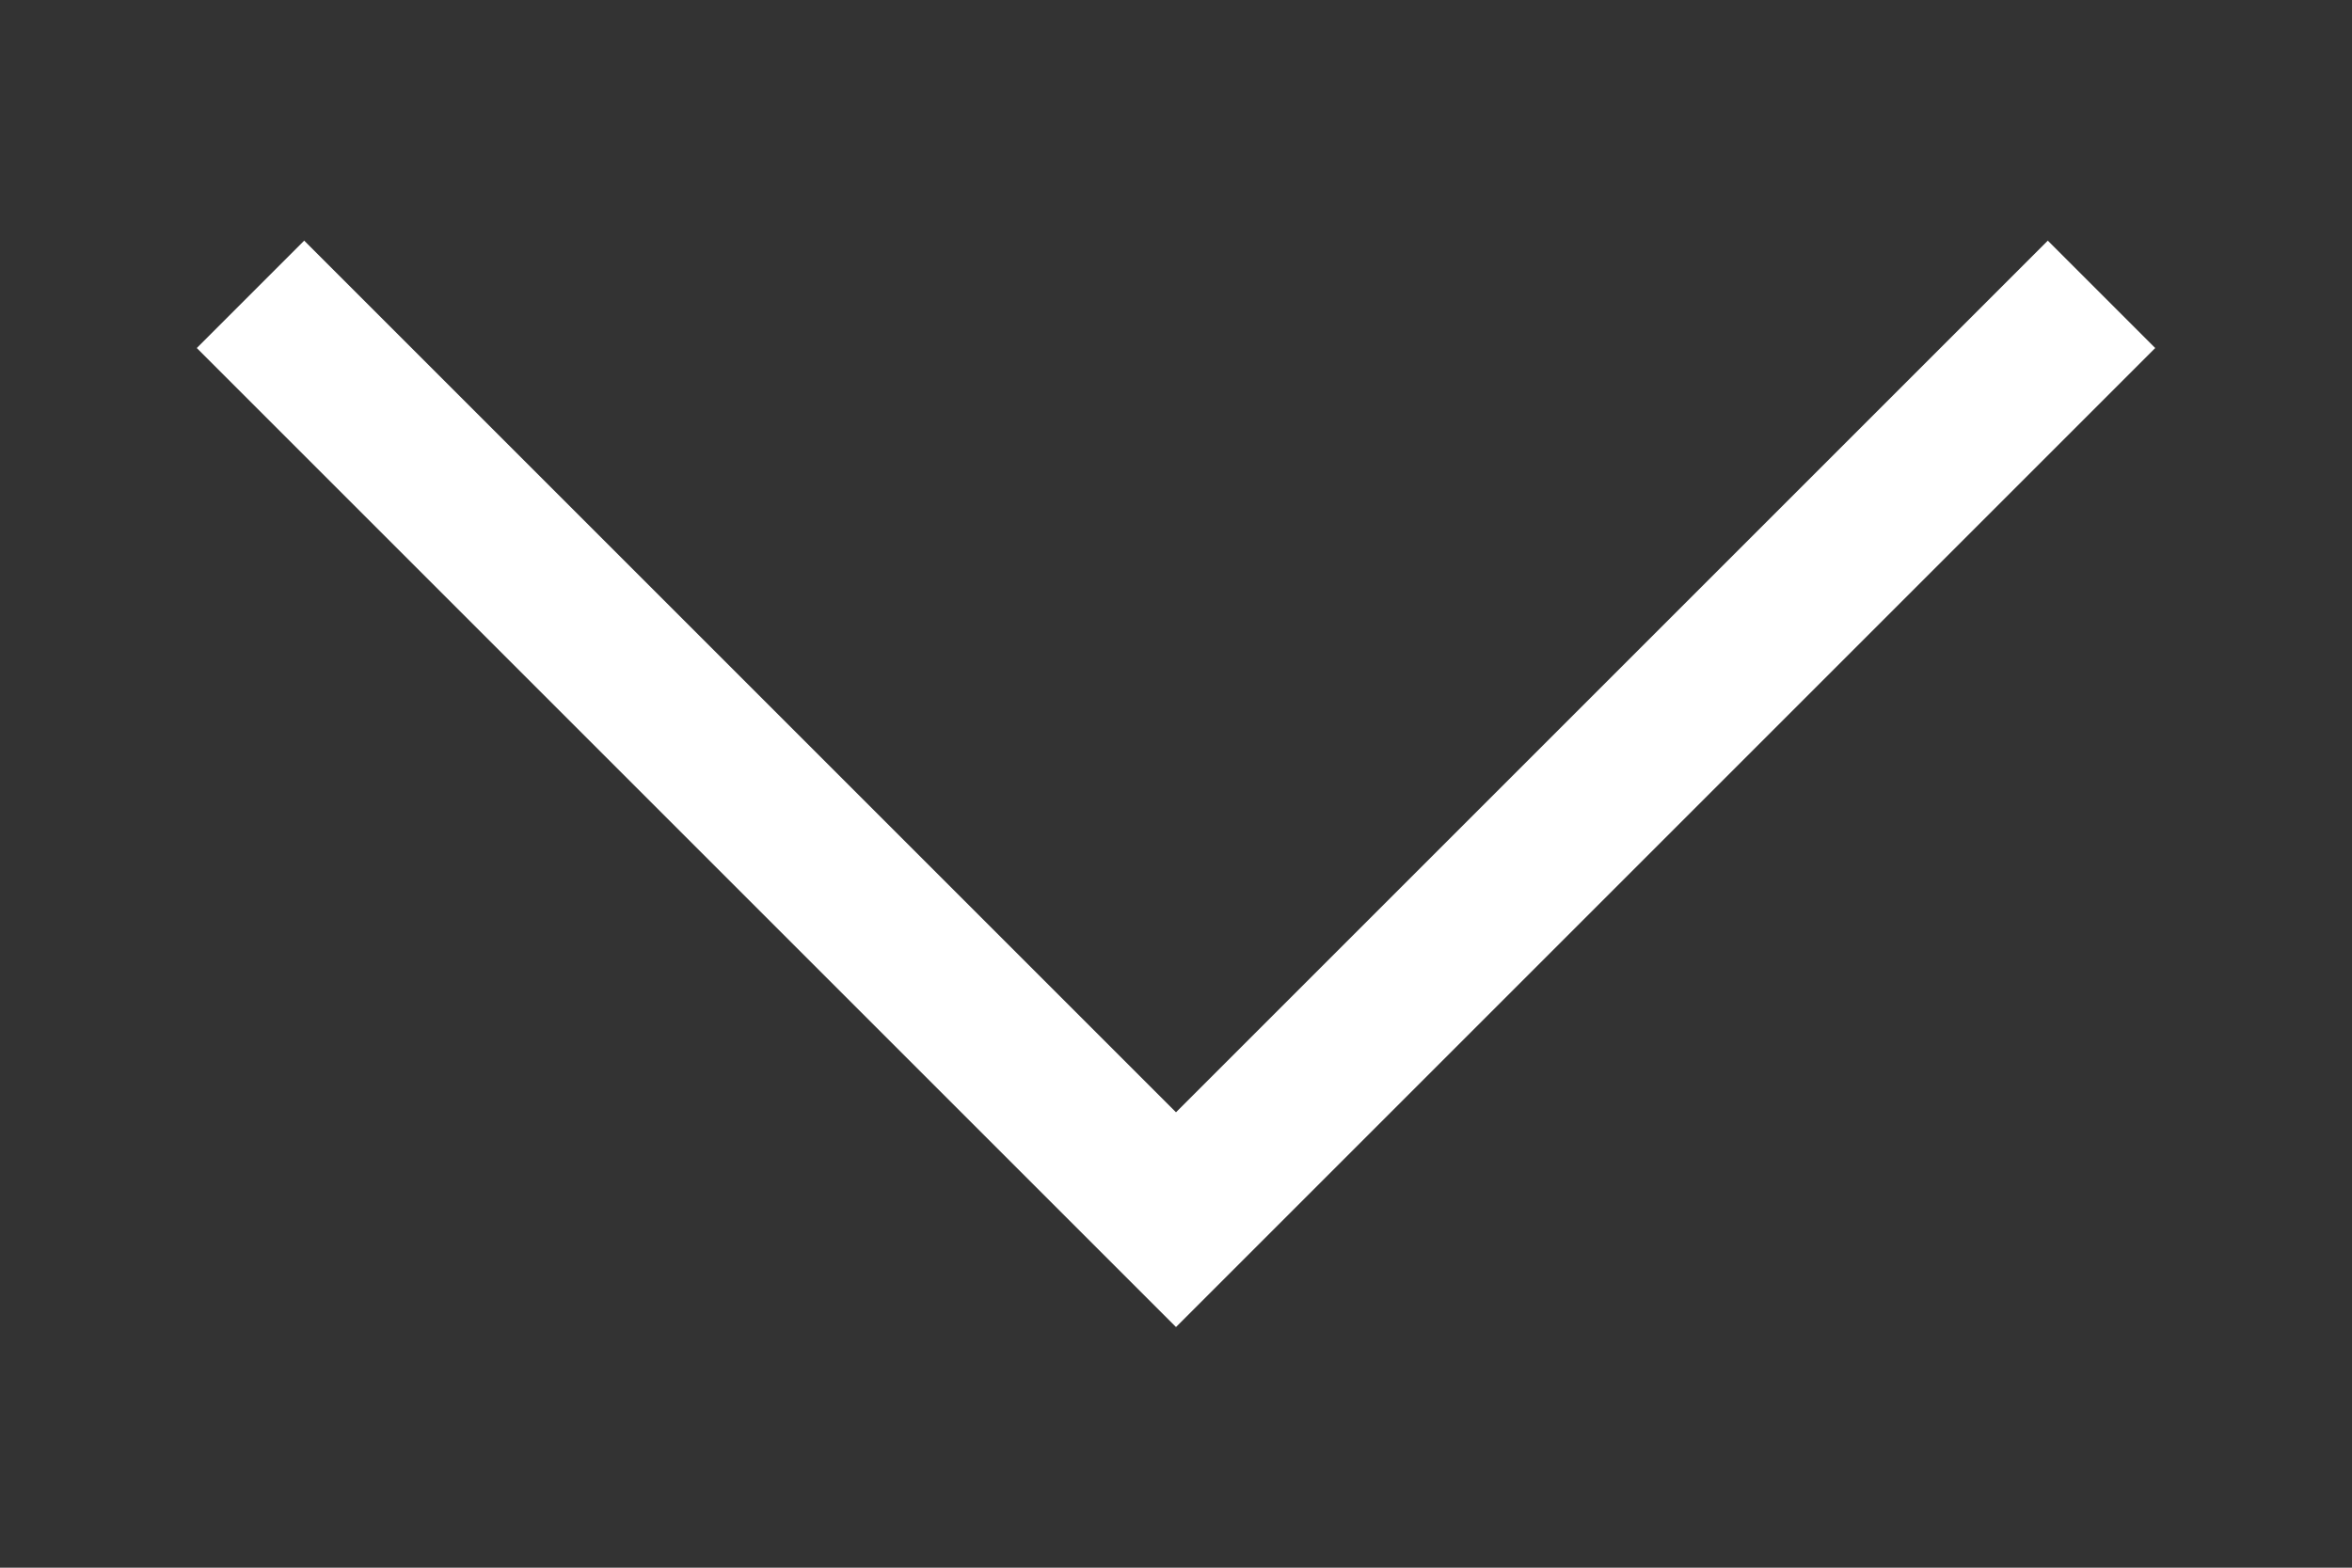 <svg id="Ebene_1" data-name="Ebene 1" xmlns="http://www.w3.org/2000/svg" viewBox="0 0 30 20"><rect x="0" y="0" width="30" height="20" fill="#333333" stroke="none"/><defs><style>.cls-1{fill:#fff;}</style></defs><path class="cls-1" d="M15,16.93,2.51,4.44,3.88,3.07,15,14.19,26.12,3.07l1.37,1.37Z"/></svg>